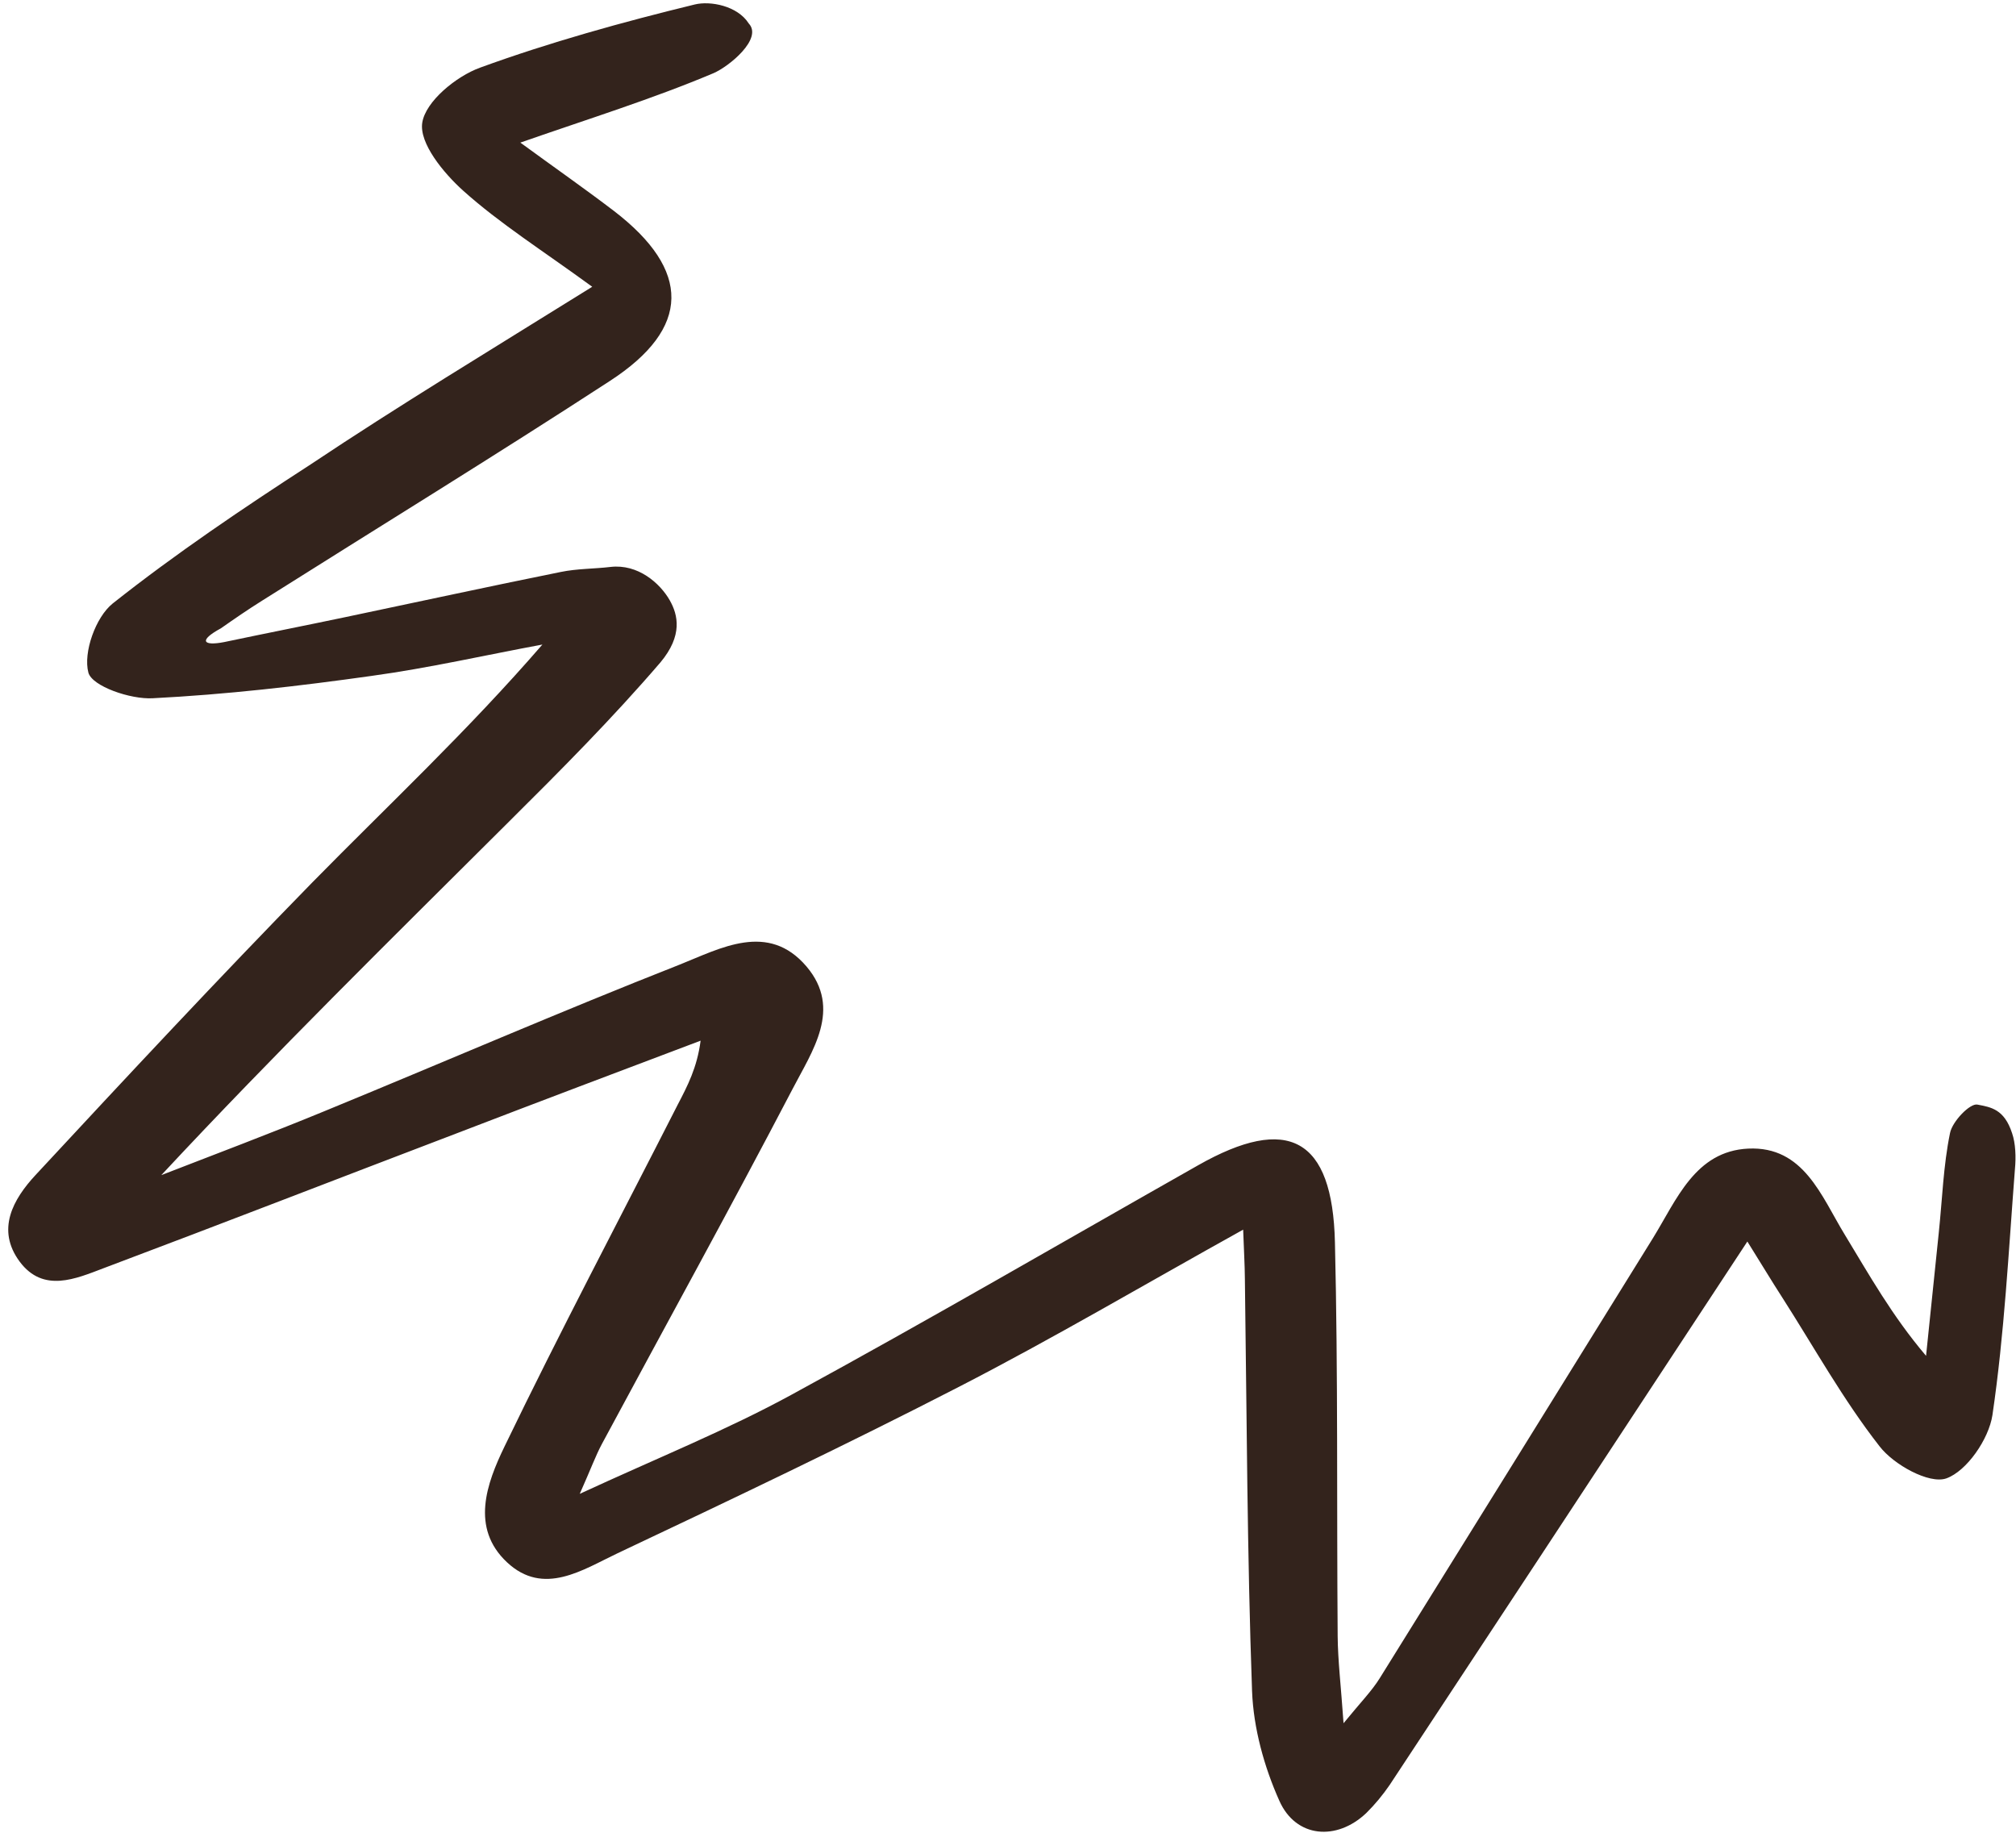 <svg width="99" height="90" viewBox="0 0 99 90" fill="none" xmlns="http://www.w3.org/2000/svg">
<path id="Vector" d="M29.083 14.082C26.634 12.294 24.541 10.976 22.738 9.357C21.781 8.495 20.583 7.038 20.735 6.03C20.895 4.981 22.401 3.748 23.575 3.322C27.006 2.072 30.572 1.084 34.117 0.22C34.884 0.033 36.217 0.283 36.77 1.154C37.466 1.895 35.818 3.257 35.035 3.595C32.038 4.859 28.901 5.834 25.552 7.003C27.271 8.258 28.723 9.272 30.146 10.357C33.944 13.269 33.943 16.113 29.953 18.705C24.312 22.376 18.567 25.901 12.861 29.502C12.173 29.933 11.516 30.386 10.848 30.854C9.729 31.46 9.974 31.732 11.007 31.53C12.991 31.112 14.979 30.721 16.963 30.304C20.487 29.565 24.007 28.799 27.536 28.087C28.332 27.922 29.21 27.933 29.978 27.84C31.328 27.683 32.407 28.634 32.888 29.475C33.297 30.193 33.536 31.207 32.434 32.525C30.096 35.249 27.556 37.803 25.012 40.33C19.284 46.036 13.522 51.695 7.922 57.705C10.591 56.668 13.291 55.654 15.925 54.568C21.753 52.175 27.522 49.671 33.377 47.368C35.382 46.57 37.723 45.247 39.606 47.461C41.373 49.544 39.878 51.624 38.915 53.486C35.864 59.328 32.68 65.096 29.557 70.908C29.244 71.496 29.019 72.124 28.47 73.356C32.305 71.584 35.704 70.218 38.884 68.481C45.58 64.834 52.191 60.984 58.83 57.225C63.25 54.715 65.439 55.87 65.555 61.014C65.71 67.447 65.639 73.902 65.689 80.351C65.701 81.549 65.844 82.726 65.978 84.62C66.838 83.569 67.374 83.027 67.761 82.4C72.234 75.218 76.692 68.024 81.161 60.816C82.334 58.92 83.241 56.528 85.85 56.403C88.58 56.274 89.437 58.742 90.596 60.637C91.793 62.607 92.915 64.615 94.583 66.579C94.795 64.564 94.995 62.565 95.206 60.55C95.38 58.906 95.43 57.24 95.76 55.638C95.873 55.068 96.743 54.163 97.106 54.242C97.759 54.369 98.42 54.454 98.808 55.647C98.98 56.146 99.004 56.817 98.948 57.405C98.635 61.444 98.431 65.493 97.842 69.494C97.662 70.668 96.586 72.238 95.577 72.598C94.733 72.891 92.991 71.923 92.298 71.02C90.513 68.738 89.085 66.157 87.516 63.706C87.001 62.91 86.508 62.084 85.808 60.966C84.684 62.665 83.772 64.075 82.834 65.488C77.975 72.879 73.117 80.27 68.244 87.649C67.903 88.147 67.518 88.612 67.097 89.028C65.642 90.414 63.636 90.256 62.825 88.428C62.08 86.765 61.554 84.865 61.485 83.043C61.243 76.313 61.227 69.562 61.133 62.824C61.127 62.097 61.084 61.389 61.048 60.383C56.223 63.064 51.718 65.722 47.088 68.103C41.561 70.948 35.952 73.616 30.327 76.274C28.62 77.08 26.697 78.404 24.897 76.717C23.096 75.03 23.901 72.842 24.767 71.049C27.496 65.393 30.442 59.824 33.289 54.23C33.756 53.335 34.234 52.424 34.405 51.103C30.446 52.598 26.487 54.092 22.532 55.613C16.717 57.828 10.922 60.081 5.103 62.27C3.716 62.797 2.128 63.503 0.97 61.958C-0.207 60.376 0.651 58.88 1.748 57.698C6.225 52.874 10.728 48.046 15.331 43.338C19.053 39.548 22.936 35.922 26.636 31.651C23.832 32.17 21.06 32.805 18.236 33.192C14.675 33.694 11.086 34.106 7.502 34.288C6.406 34.351 4.525 33.701 4.34 33.029C4.078 32.046 4.696 30.305 5.535 29.634C8.63 27.183 11.935 24.955 15.253 22.806C19.575 19.921 23.997 17.248 29.083 14.082Z" fill="#33231C"/>
</svg>
